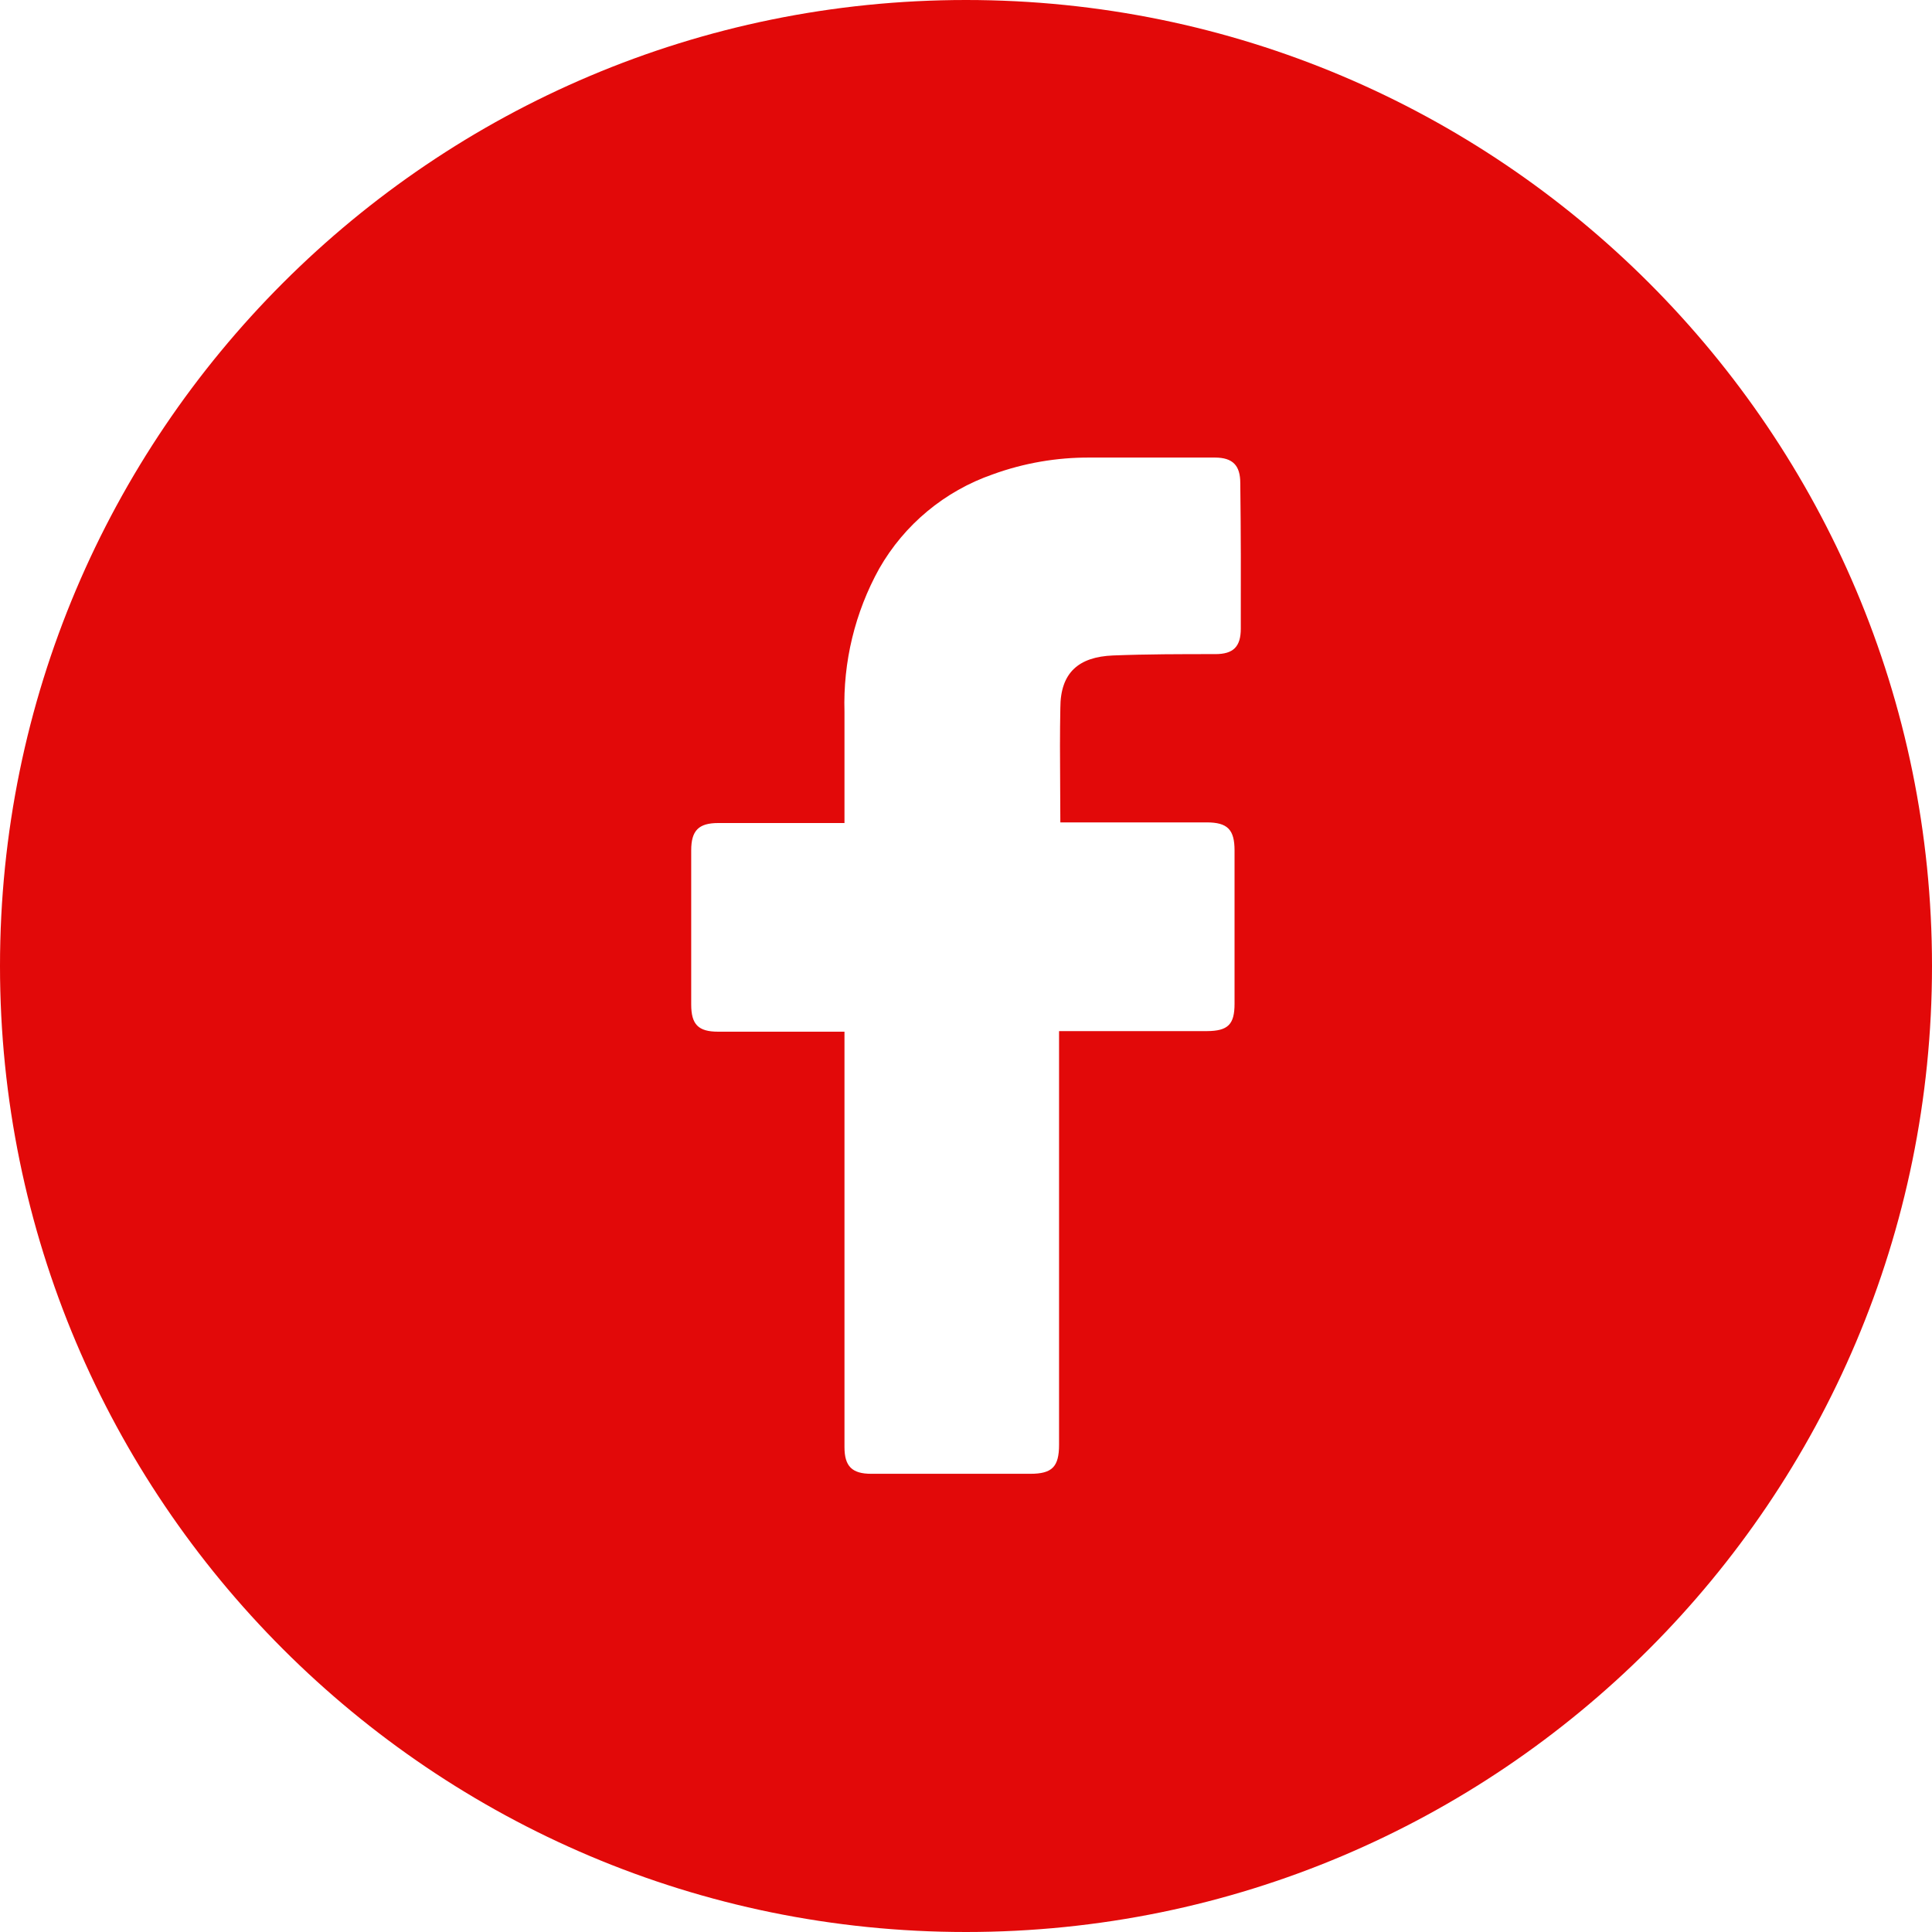 <svg width="30" height="30" viewBox="0 0 30 30" fill="none" xmlns="http://www.w3.org/2000/svg">
<g clip-path="url(#clip0_374_6975)">
<path fill-rule="evenodd" clip-rule="evenodd" d="M0 15C0 6.716 6.716 0 15 0C23.284 0 30 6.716 30 15C30 23.284 23.284 30 15 30C6.716 30 0 23.284 0 15ZM18.872 10.157C19.149 10.157 19.267 10.044 19.267 9.762C19.269 9.012 19.269 8.26 19.259 7.5C19.259 7.228 19.143 7.105 18.864 7.105H16.924C16.41 7.102 15.898 7.19 15.415 7.366C14.669 7.625 14.043 8.145 13.652 8.83C13.276 9.509 13.09 10.277 13.113 11.053V12.78H11.153C10.849 12.78 10.733 12.896 10.733 13.204V15.598C10.733 15.908 10.843 16.02 11.151 16.02H13.113V22.471C13.113 22.768 13.23 22.885 13.528 22.885H15.999C16.338 22.885 16.445 22.776 16.445 22.433V16.011H18.742C19.068 16.009 19.17 15.908 19.17 15.586V13.206C19.17 12.88 19.06 12.77 18.736 12.77H16.465C16.465 12.567 16.463 12.367 16.462 12.168C16.459 11.775 16.457 11.387 16.465 10.993C16.465 10.441 16.753 10.2 17.282 10.178C17.811 10.157 18.341 10.157 18.872 10.157Z" fill="#E20909"/>
</g>
<defs>
<clipPath id="clip0_374_6975">
<rect width="30" height="30" fill="white"/>
</clipPath>
</defs>
</svg>

